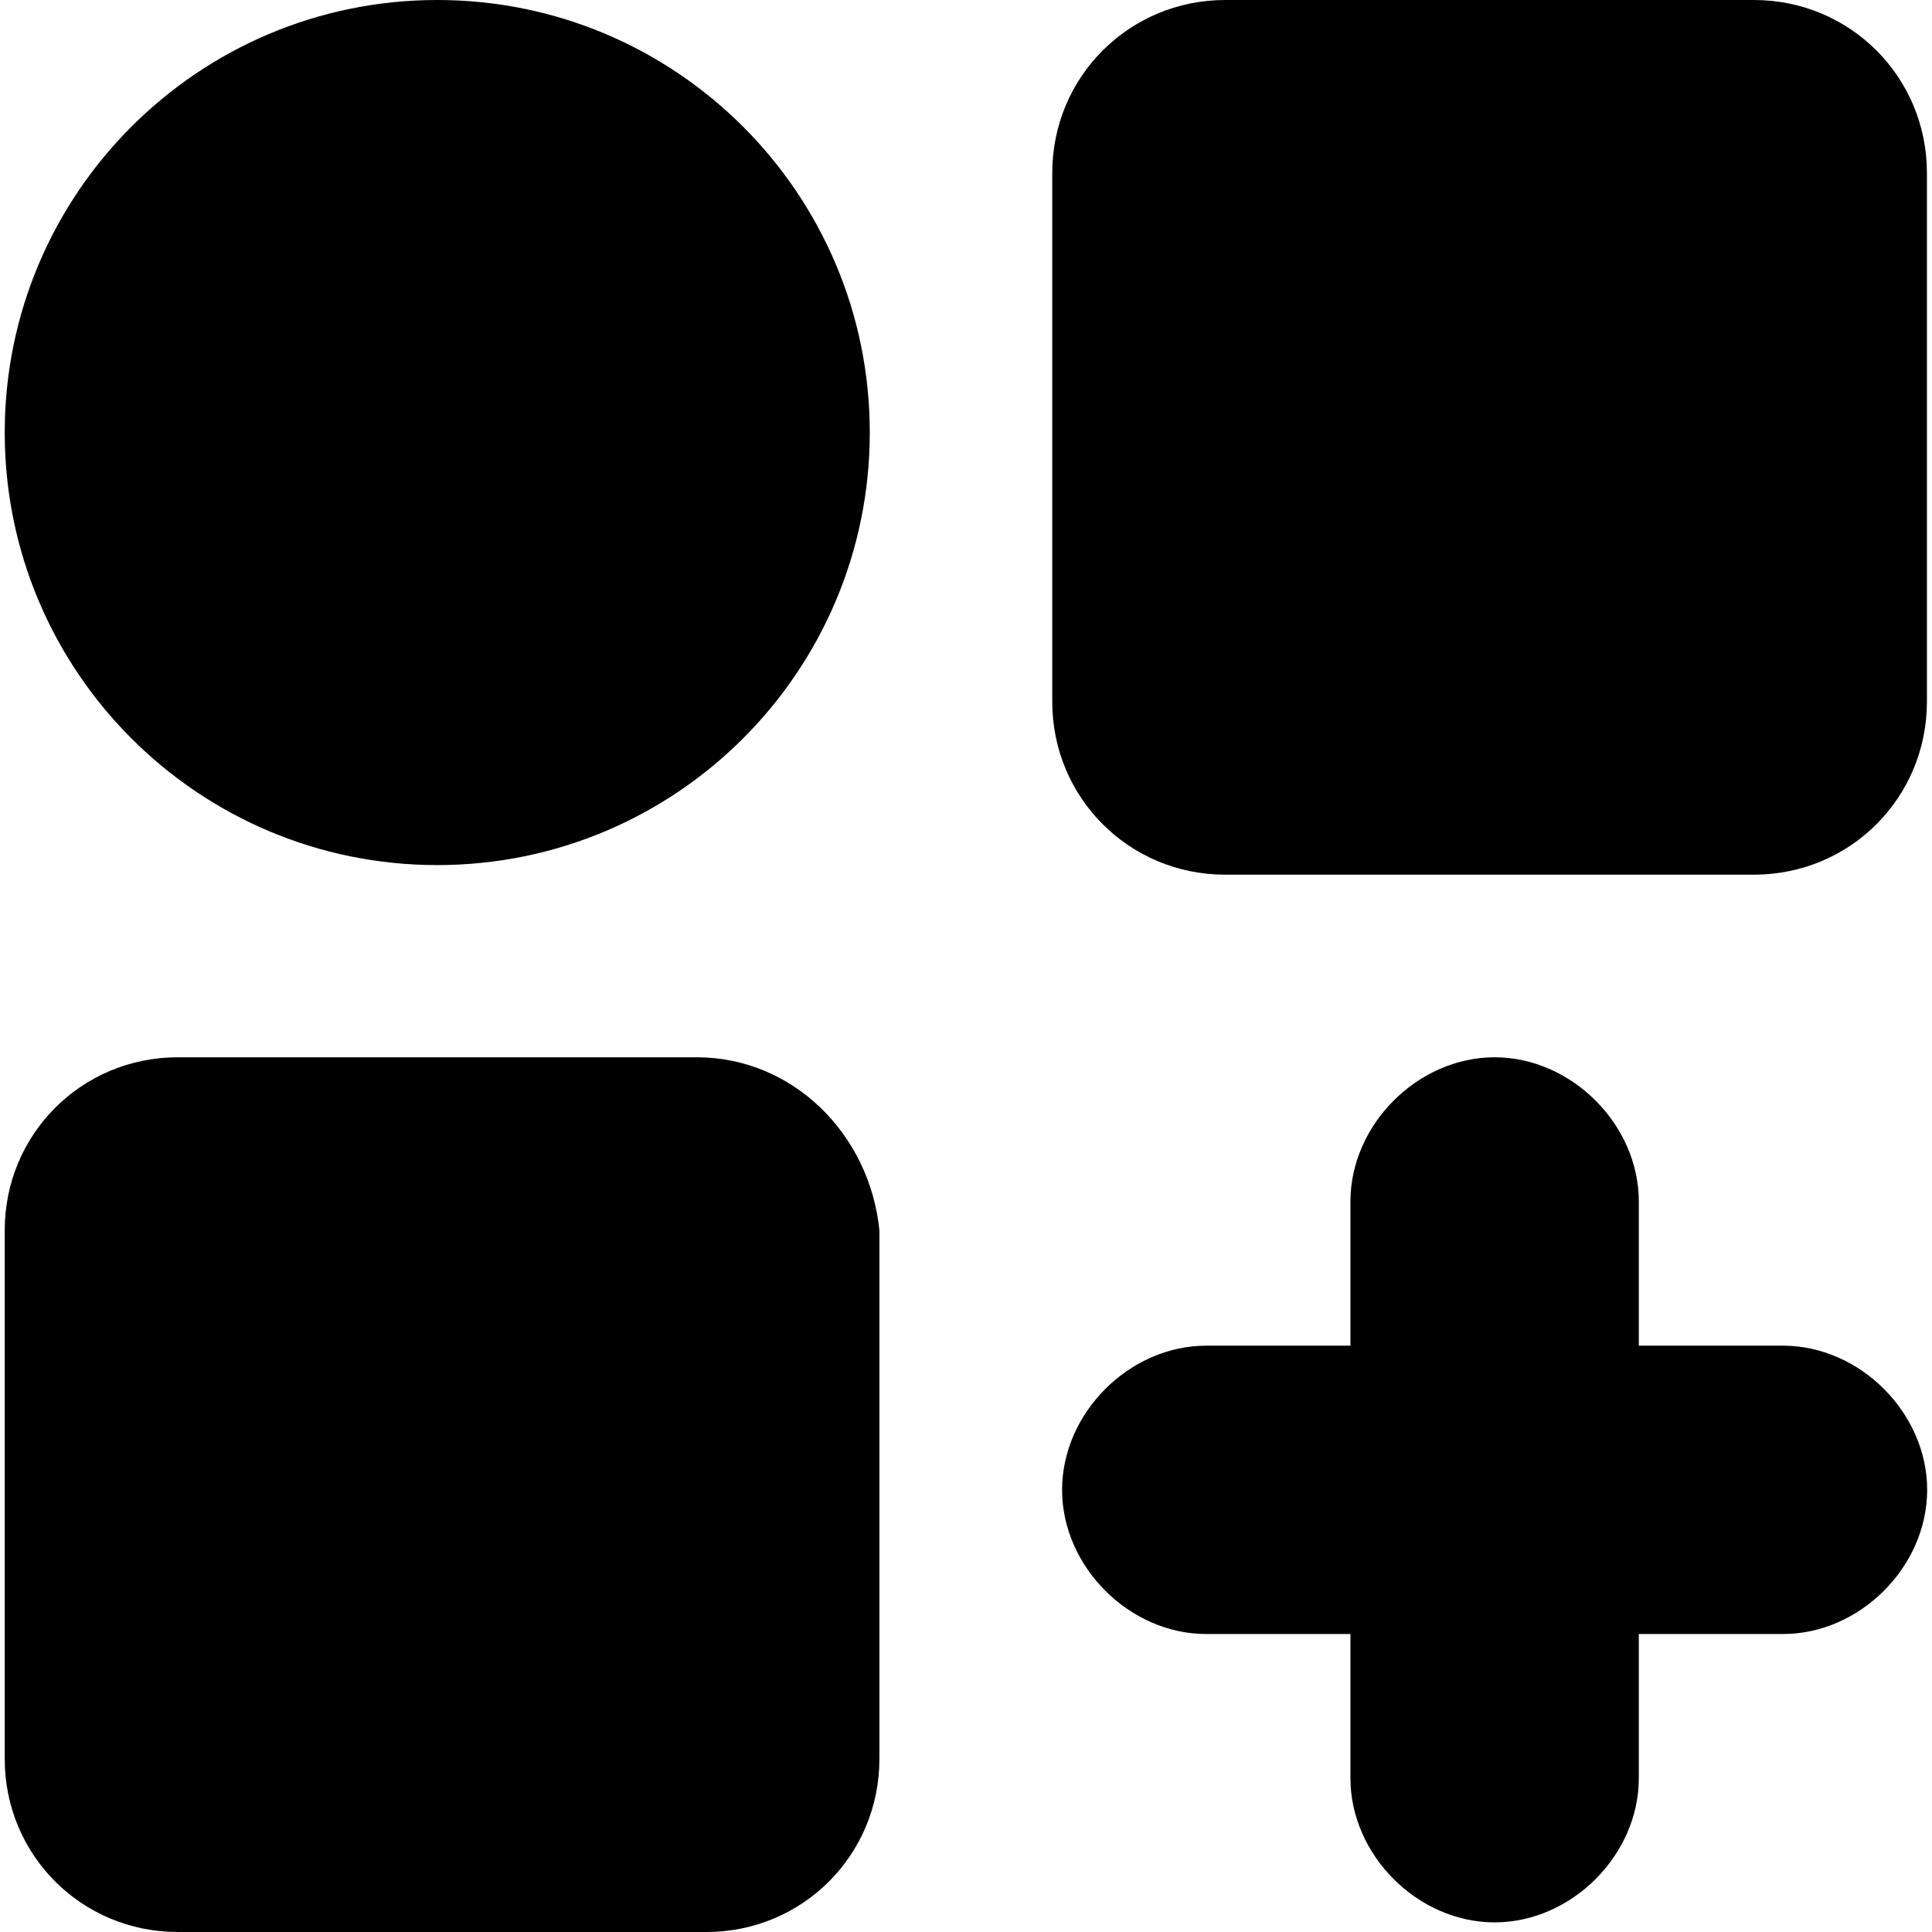 <svg width="56" height="56" viewBox="0 0 56 56" fill="none" xmlns="http://www.w3.org/2000/svg">
<path d="M12.674 25.075C19.598 25.075 25.211 19.462 25.211 12.537C25.211 5.613 19.598 0 12.674 0C5.75 0 0.137 5.613 0.137 12.537C0.137 19.462 5.75 25.075 12.674 25.075Z" fill="black"/>
<path d="M20.196 30.646H5.152C2.366 30.646 0.137 32.875 0.137 35.661V50.985C0.137 53.771 2.366 56 5.152 56H20.475C23.261 56 25.49 53.771 25.49 50.985V35.661C25.211 32.875 22.983 30.646 20.196 30.646Z" fill="black"/>
<path d="M50.838 0H35.515C32.729 0 30.5 2.229 30.5 5.015V20.338C30.5 23.124 32.729 25.353 35.515 25.353H50.838C53.624 25.353 55.853 23.124 55.853 20.338V5.015C55.853 2.229 53.624 0 50.838 0Z" fill="black"/>
<path d="M51.681 39.005H47.502V34.826C47.502 32.597 45.551 30.646 43.322 30.646C41.094 30.646 39.143 32.597 39.143 34.826V39.005H34.964C32.735 39.005 30.785 40.955 30.785 43.184C30.785 45.413 32.735 47.363 34.964 47.363H39.143V51.542C39.143 53.771 41.094 55.721 43.322 55.721C45.551 55.721 47.502 53.771 47.502 51.542V47.363H51.681C53.91 47.363 55.86 45.413 55.86 43.184C55.86 40.955 53.91 39.005 51.681 39.005Z" fill="black"/>
</svg>

